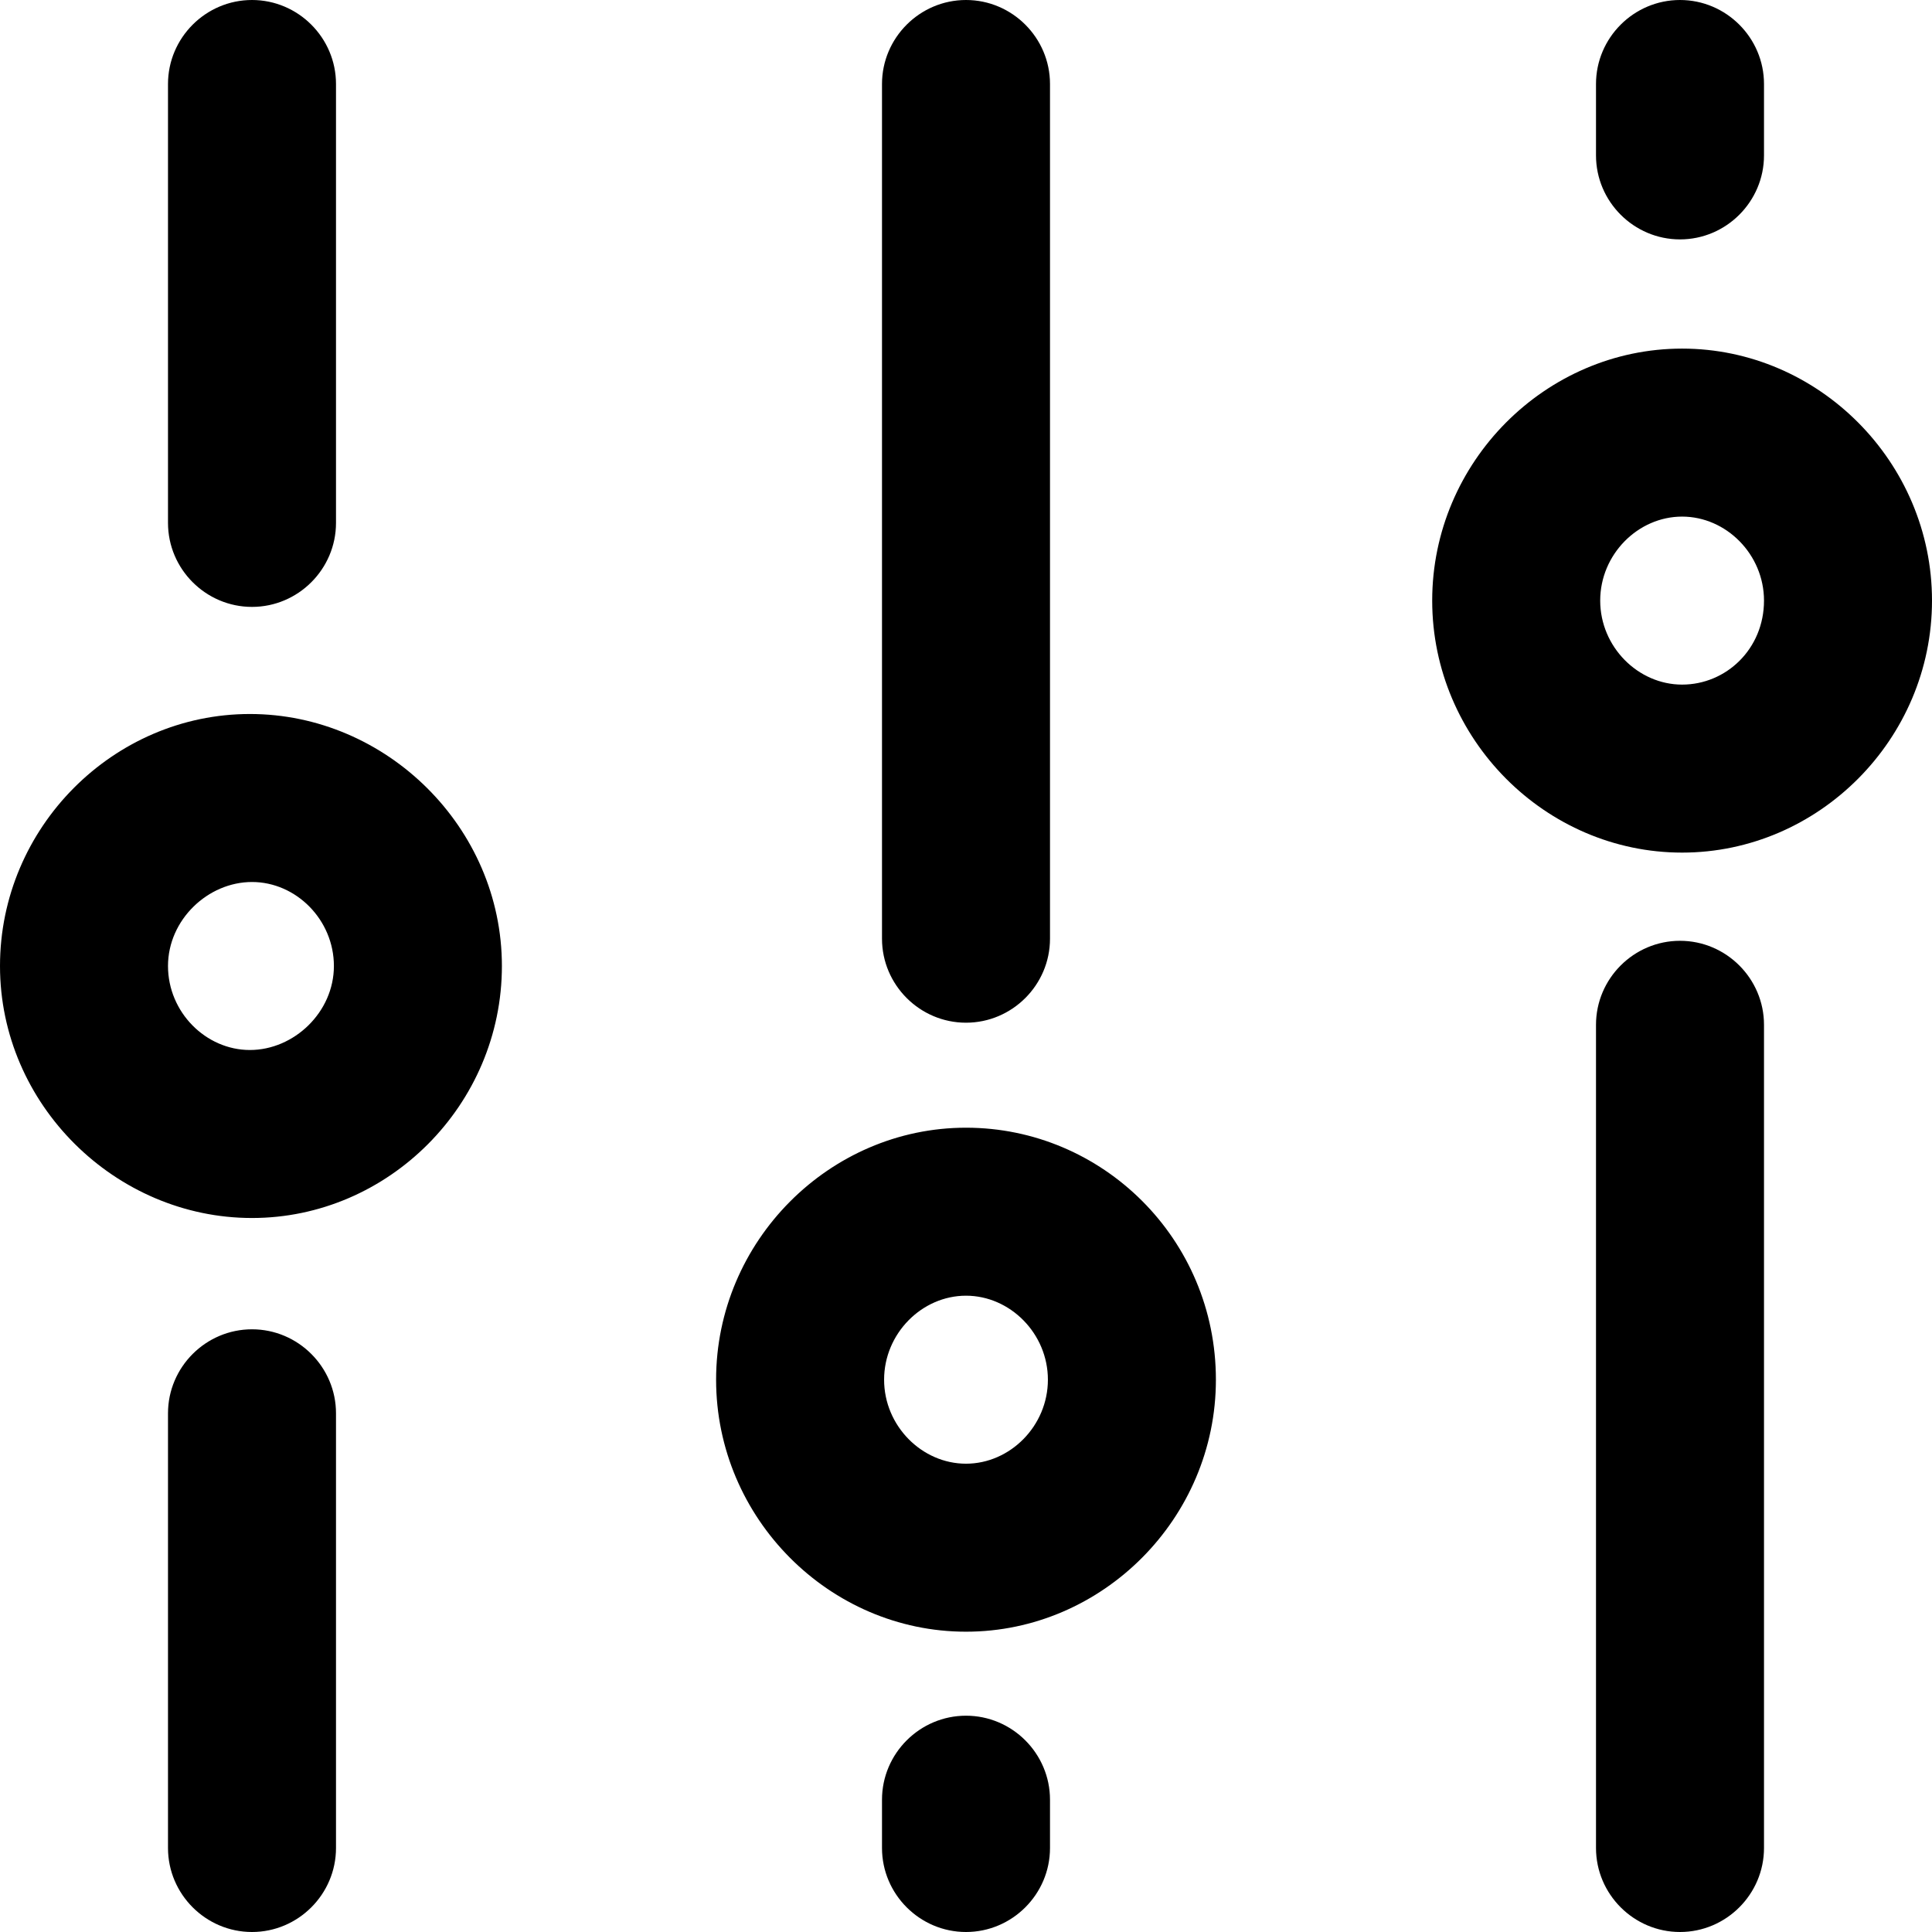 <?xml version="1.0" encoding="utf-8"?>
<!-- Скачано с сайта svg4.ru / Downloaded from svg4.ru -->
<svg fill="#000000" version="1.1" id="Layer_1" xmlns="http://www.w3.org/2000/svg" xmlns:xlink="http://www.w3.org/1999/xlink" 
	 width="800px" height="800px" viewBox="0 0 92 92" enable-background="new 0 0 92 92" xml:space="preserve">
<path id="XMLID_1607_" d="M84,48.8V88c0,2.2-1.8,4-4,4s-4-1.8-4-4V48.8c0-2.2,1.8-4,4-4S84,46.6,84,48.8z M80,11.4c2.2,0,4-1.8,4-4
	V4c0-2.2-1.8-4-4-4s-4,1.8-4,4v3.4C76,9.6,77.8,11.4,80,11.4z M23.9,46c0,6.6-5.4,12-11.9,12S0,52.6,0,46s5.4-12,11.9-12
	S23.9,39.4,23.9,46z M15.9,46c0-2.2-1.8-4-3.9-4S8,43.8,8,46s1.8,4,3.9,4S15.9,48.2,15.9,46z M57.9,65.7c0,6.6-5.4,12-11.9,12
	s-11.9-5.4-11.9-12c0-6.6,5.4-12,11.9-12S57.9,59,57.9,65.7z M49.9,65.7c0-2.2-1.8-4-3.9-4s-3.9,1.8-3.9,4c0,2.2,1.8,4,3.9,4
	S49.9,67.9,49.9,65.7z M92,28.6c0,6.6-5.4,12-11.9,12s-11.9-5.4-11.9-12s5.4-12,11.9-12S92,22,92,28.6z M84,28.6c0-2.2-1.8-4-3.9-4
	s-3.9,1.8-3.9,4s1.8,4,3.9,4S84,30.9,84,28.6z M46,81.7c-2.2,0-4,1.8-4,4V88c0,2.2,1.8,4,4,4s4-1.8,4-4v-2.3
	C50,83.5,48.2,81.7,46,81.7z M46,48.7c2.2,0,4-1.8,4-4V4c0-2.2-1.8-4-4-4s-4,1.8-4,4v40.7C42,46.9,43.8,48.7,46,48.7z M12,63.3
	c-2.2,0-4,1.8-4,4V88c0,2.2,1.8,4,4,4s4-1.8,4-4V67.3C16,65.1,14.2,63.3,12,63.3z M12,28.9c2.2,0,4-1.8,4-4V4c0-2.2-1.8-4-4-4
	S8,1.8,8,4v20.9C8,27.1,9.8,28.9,12,28.9z"/>
</svg>
